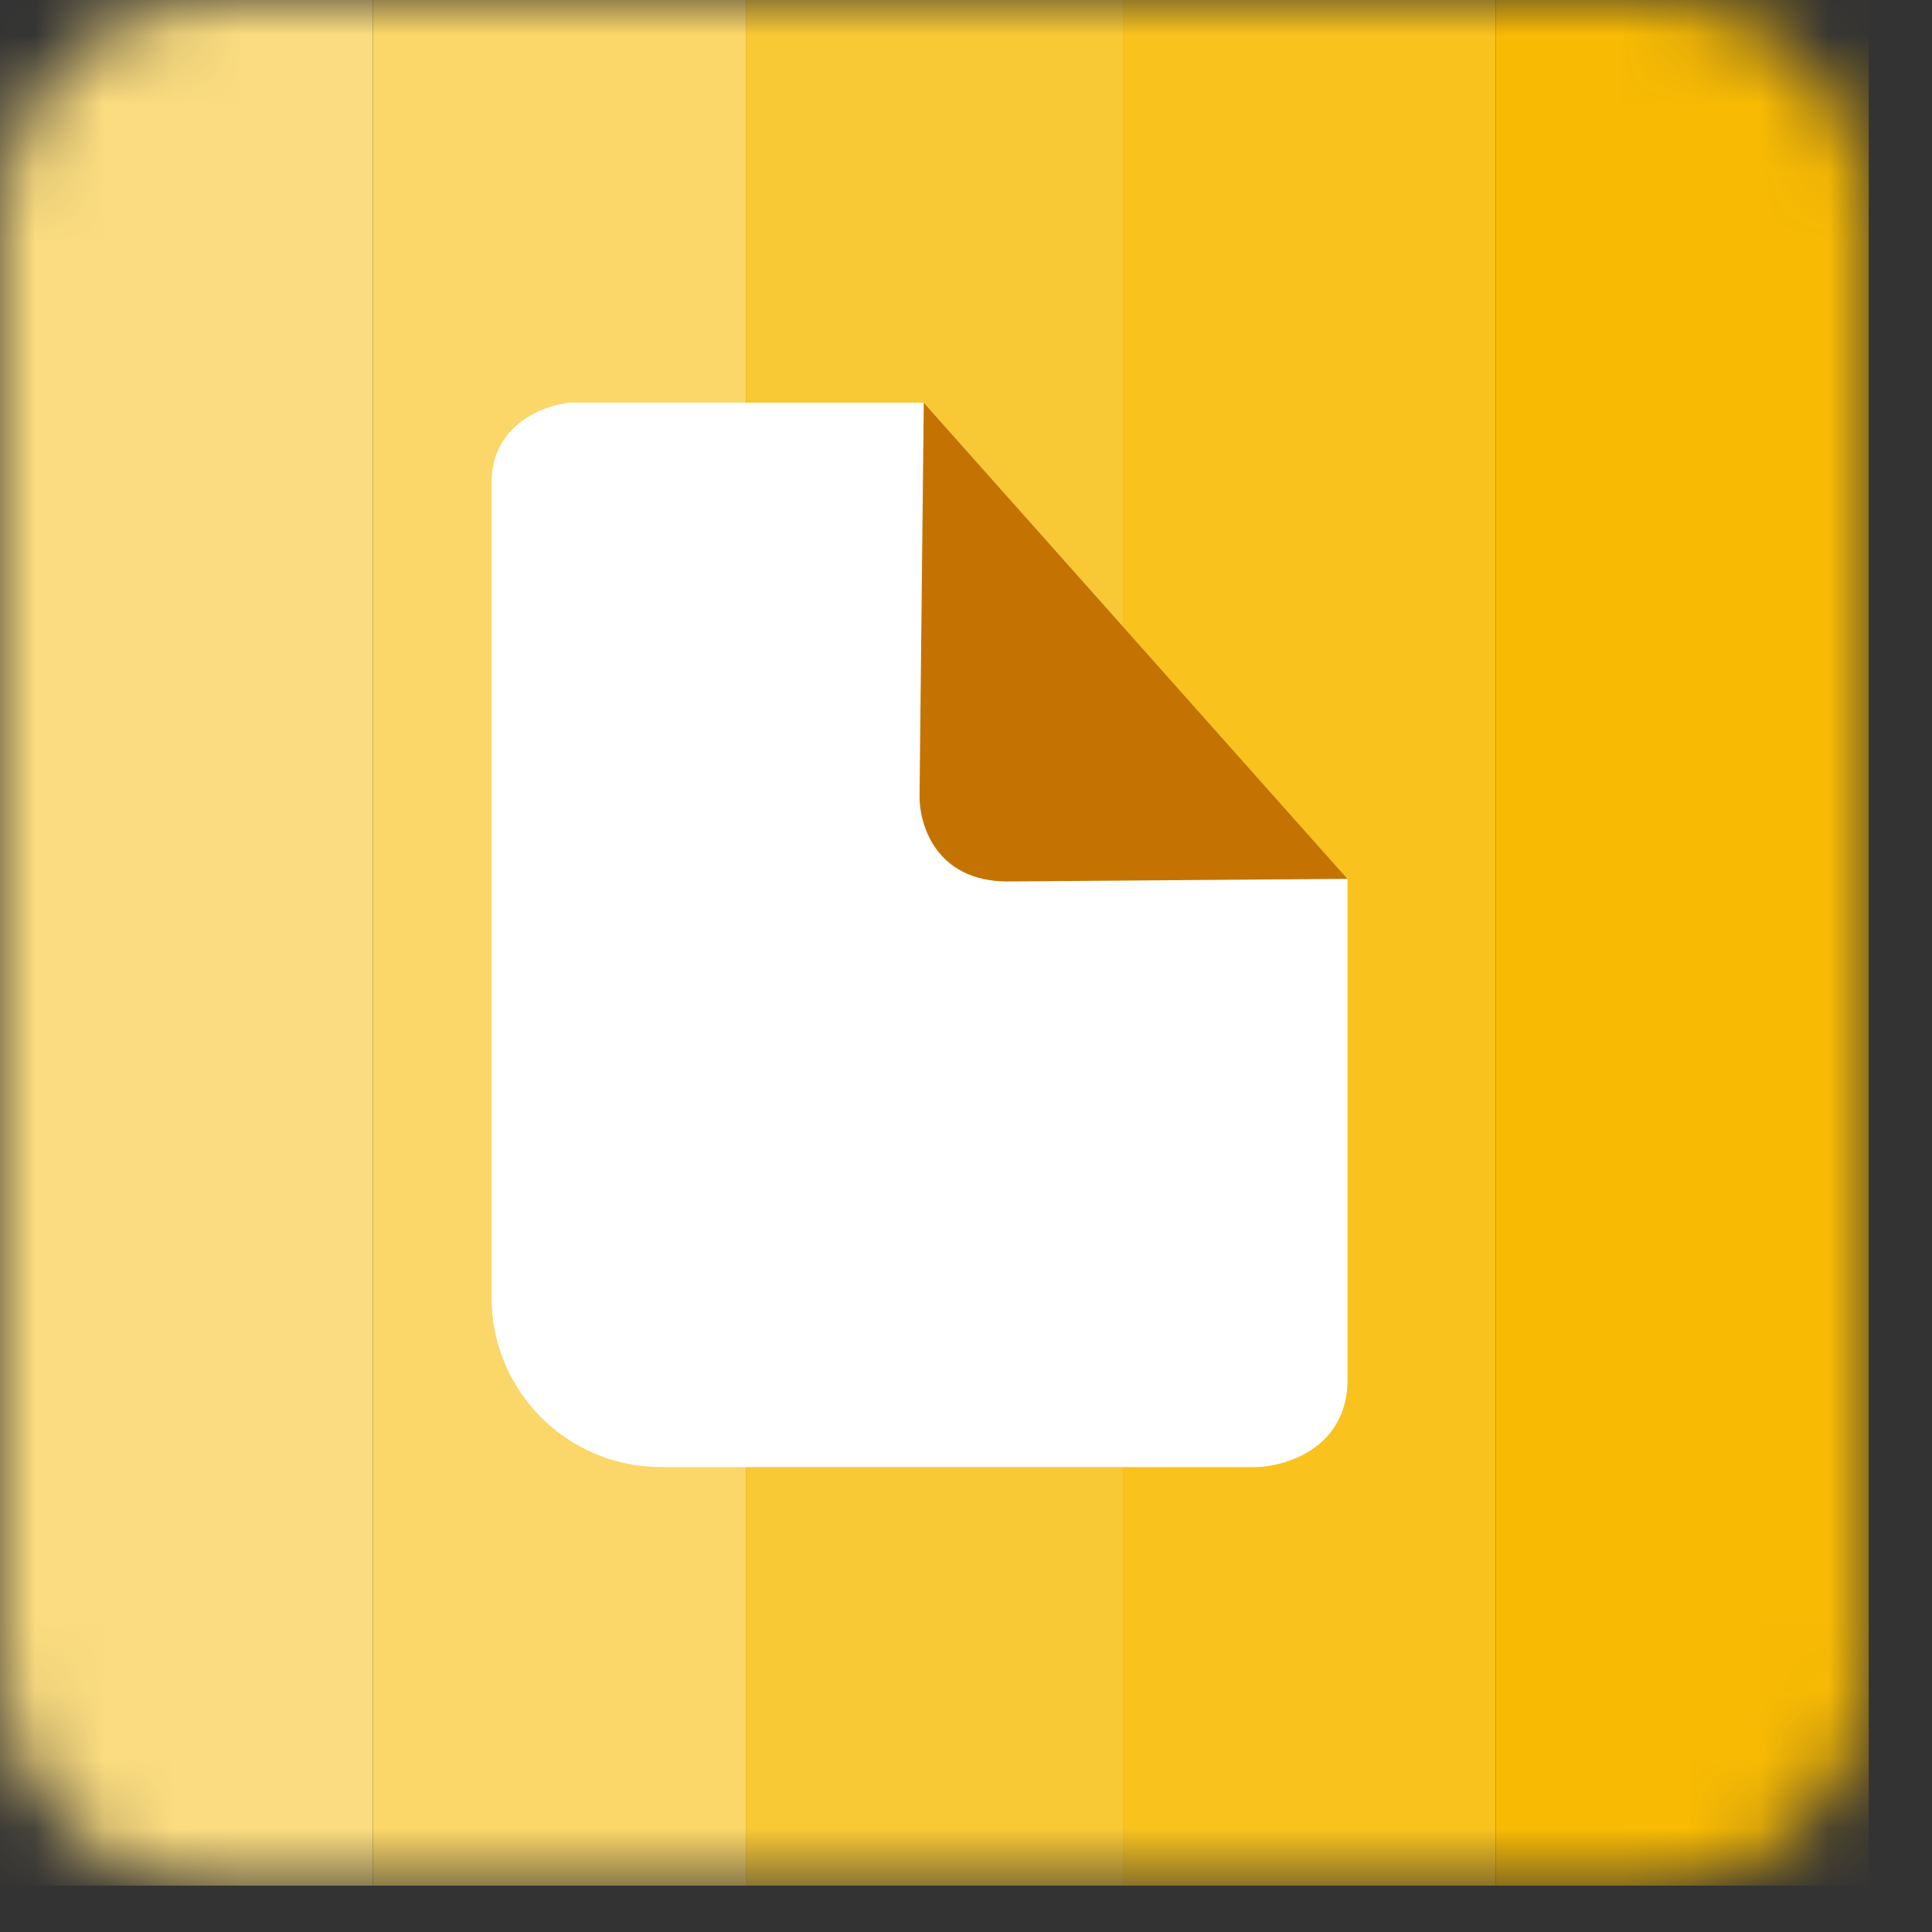 
<svg width="28" height="28" viewBox="0 0 28 28" fill="none" xmlns="http://www.w3.org/2000/svg">
<rect x="0" y="0" width="28" height="28" fill="#333333" stroke="none"/>
<mask id="mask0_11876_8836" style="mask-type:luminance" maskUnits="userSpaceOnUse" x="0" y="0" width="28" height="28">
<path d="M24.012 0H3.071C1.375 0 0 1.387 0 3.098V24.23C0 25.941 1.375 27.328 3.071 27.328H24.012C25.708 27.328 27.083 25.941 27.083 24.23V3.098C27.083 1.387 25.708 0 24.012 0Z" fill="white"/>
</mask>
<g mask="url(#mask0_11876_8836)">
<path d="M5.404 0H0V27.328H5.404V0Z" fill="#FBDC80"/>
<path d="M10.808 0H5.404V27.328H10.808V0Z" fill="#FBD668"/>
<path d="M16.274 0H10.809V27.328H16.274V0Z" fill="#F9C835"/>
<path d="M21.678 0H16.274V27.328H21.678V0Z" fill="#F9C21D"/>
<path d="M27.083 0H21.678V27.328H27.083V0Z" fill="#F8BA03"/>
</g>
<path d="M8.248 5.836H13.388L19.53 12.739V19.99C19.53 20.977 18.651 21.25 18.212 21.262H13.727H9.58C8.223 21.262 7.124 20.163 7.124 18.806V6.993C7.124 6.16 7.873 5.875 8.248 5.836Z" fill="white"/>
<path d="M14.606 12.775C13.552 12.775 13.314 11.932 13.327 11.51L13.388 5.836L19.529 12.737L14.606 12.775Z" fill="#C47302"/>
</svg>